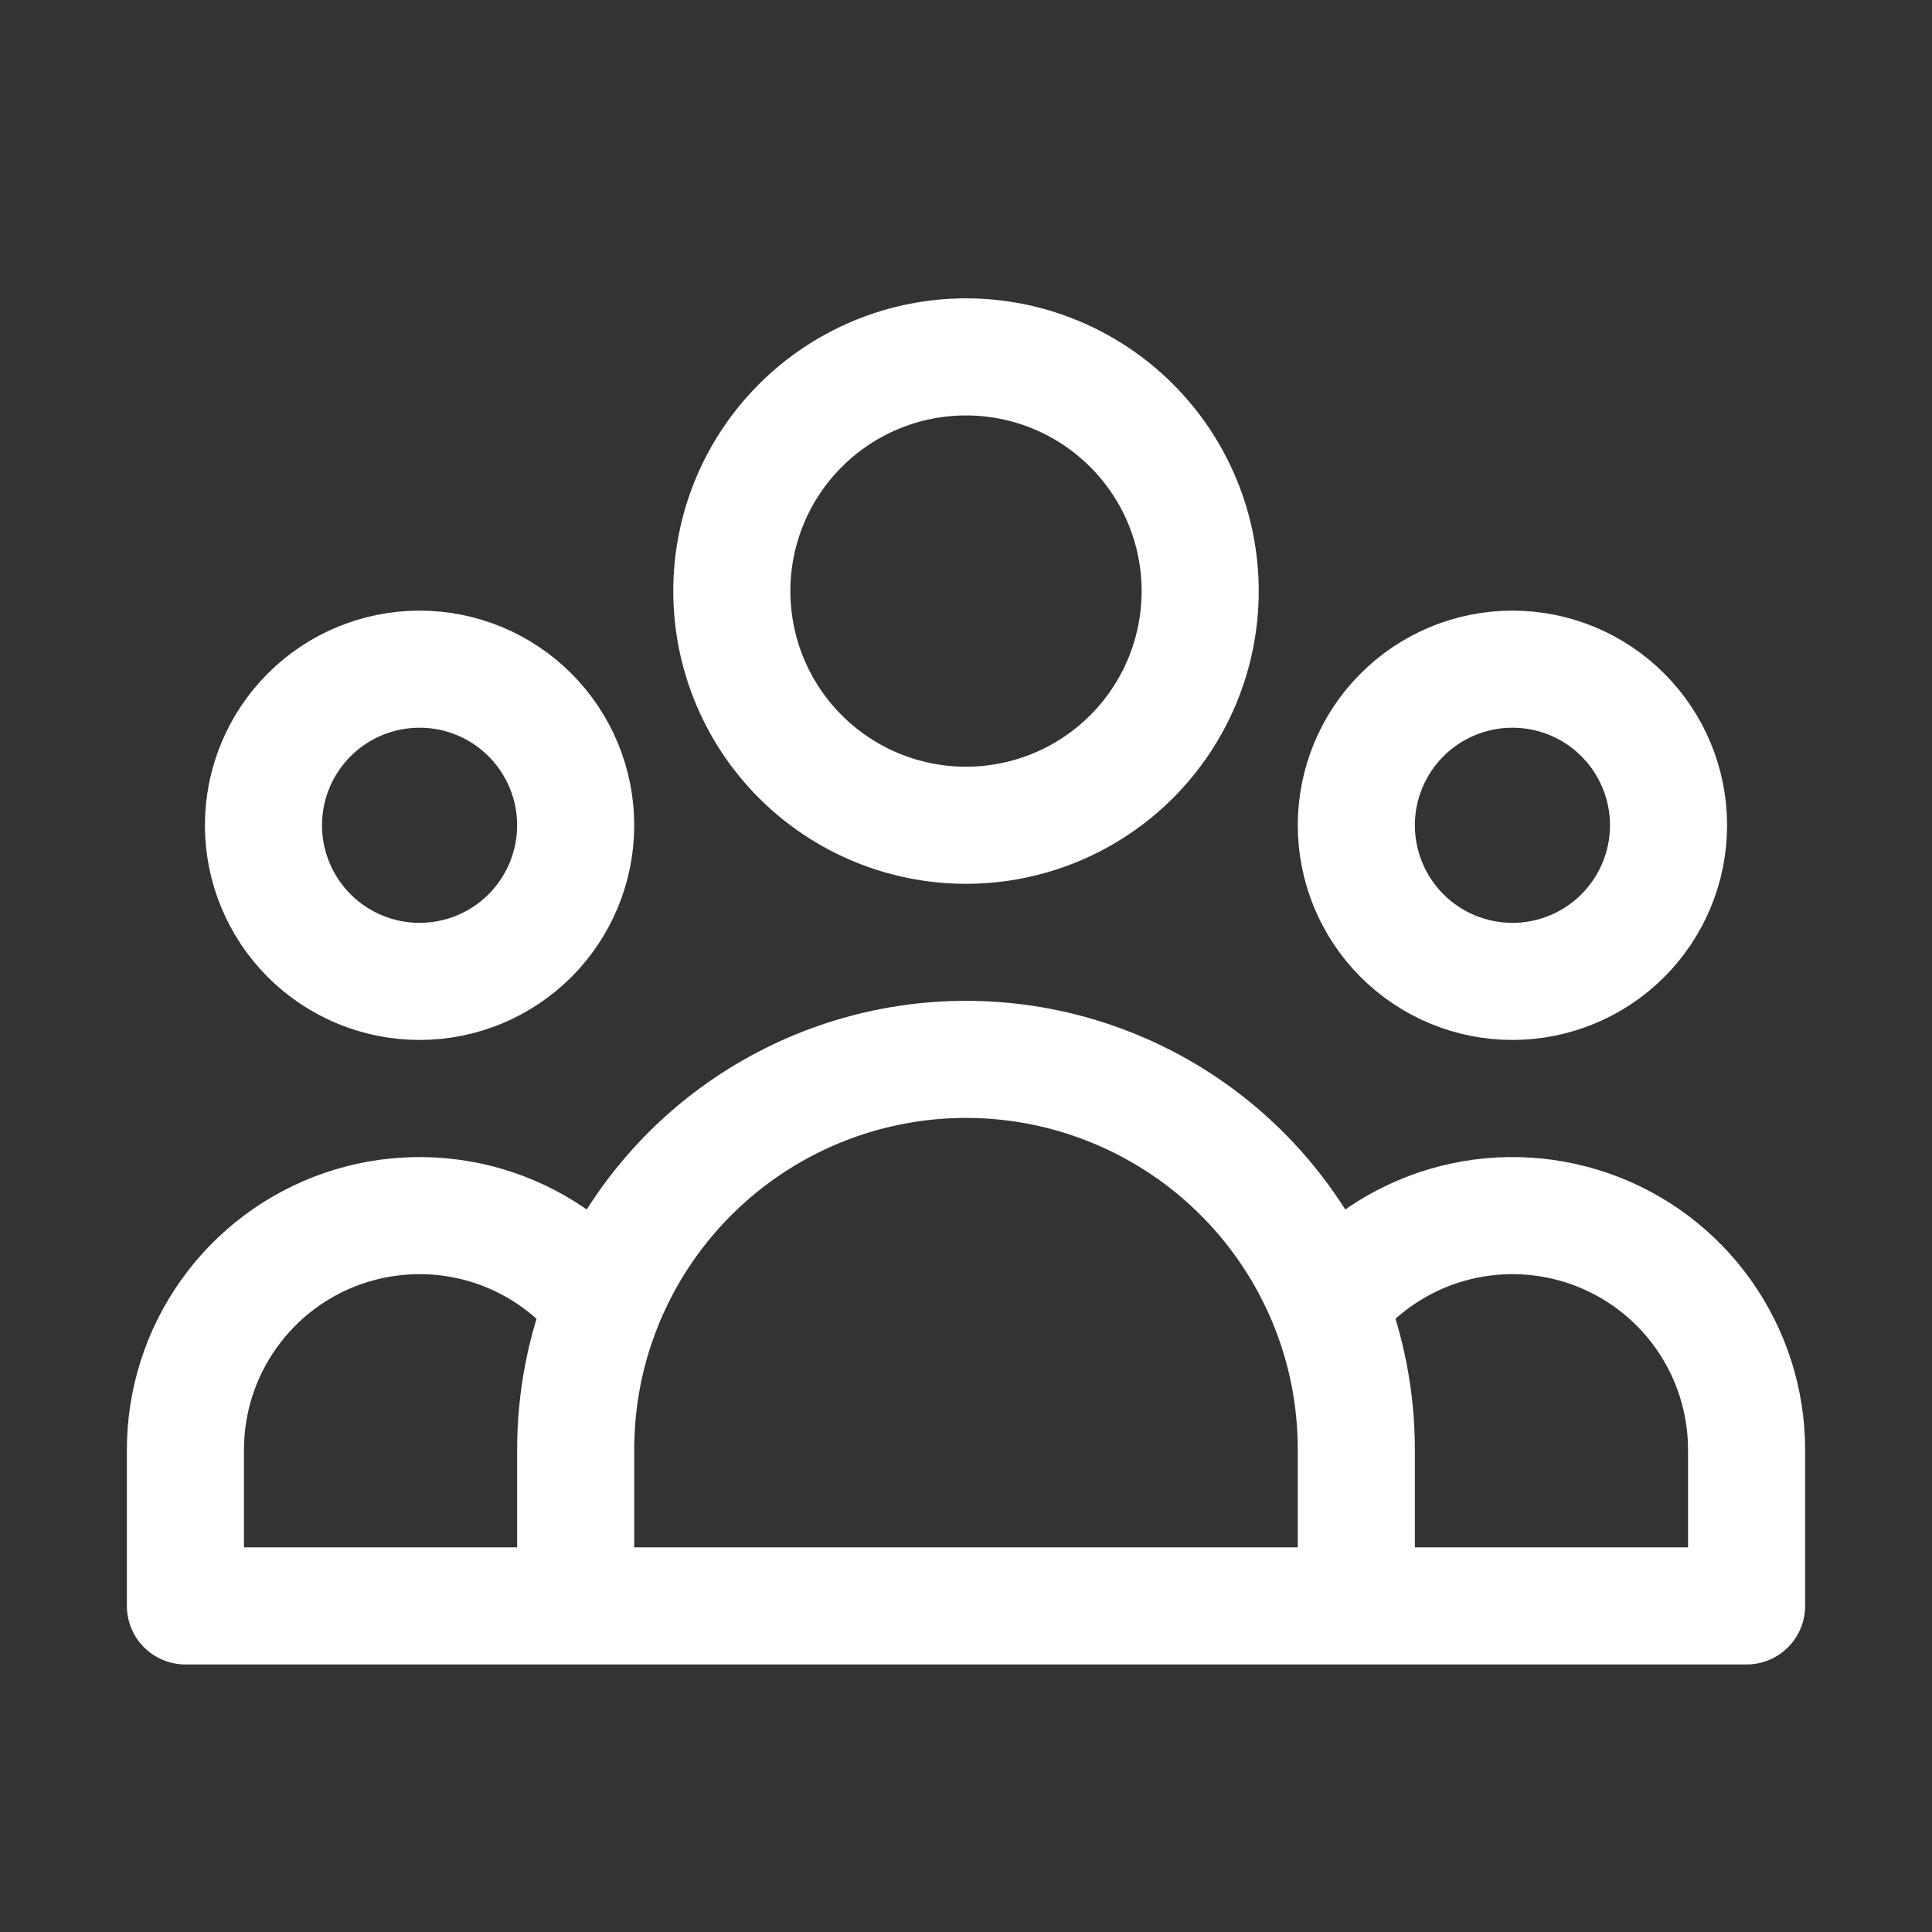 <svg width="33" height="33" viewBox="0 0 33 33" fill="none" xmlns="http://www.w3.org/2000/svg">
<rect x="0" y="0" width="33" height="33" fill="#333333" stroke="none"/>
<path d="M23.167 27.43H29.833V24.763C29.833 23.932 29.574 23.121 29.092 22.444C28.61 21.766 27.929 21.256 27.144 20.984C26.358 20.712 25.508 20.691 24.71 20.924C23.912 21.158 23.207 21.634 22.692 22.287M23.167 27.43H9.833M23.167 27.43V24.763C23.167 23.888 22.999 23.052 22.692 22.287M22.692 22.287C22.197 21.049 21.342 19.989 20.239 19.242C19.135 18.495 17.833 18.095 16.5 18.095C15.167 18.095 13.865 18.495 12.761 19.242C11.658 19.989 10.803 21.049 10.308 22.287M9.833 27.43H3.167V24.763C3.167 23.932 3.426 23.121 3.908 22.444C4.39 21.766 5.071 21.256 5.856 20.984C6.642 20.712 7.492 20.691 8.29 20.924C9.088 21.158 9.793 21.634 10.308 22.287M9.833 27.43V24.763C9.833 23.888 10.001 23.052 10.308 22.287M20.5 10.096C20.5 11.157 20.079 12.175 19.328 12.925C18.578 13.675 17.561 14.096 16.5 14.096C15.439 14.096 14.422 13.675 13.672 12.925C12.921 12.175 12.5 11.157 12.5 10.096C12.5 9.035 12.921 8.018 13.672 7.268C14.422 6.518 15.439 6.096 16.5 6.096C17.561 6.096 18.578 6.518 19.328 7.268C20.079 8.018 20.5 9.035 20.5 10.096ZM28.5 14.096C28.5 14.803 28.219 15.482 27.719 15.982C27.219 16.482 26.541 16.763 25.833 16.763C25.126 16.763 24.448 16.482 23.948 15.982C23.448 15.482 23.167 14.803 23.167 14.096C23.167 13.389 23.448 12.711 23.948 12.211C24.448 11.71 25.126 11.43 25.833 11.43C26.541 11.43 27.219 11.71 27.719 12.211C28.219 12.711 28.5 13.389 28.5 14.096ZM9.833 14.096C9.833 14.803 9.552 15.482 9.052 15.982C8.552 16.482 7.874 16.763 7.167 16.763C6.459 16.763 5.781 16.482 5.281 15.982C4.781 15.482 4.5 14.803 4.5 14.096C4.5 13.389 4.781 12.711 5.281 12.211C5.781 11.71 6.459 11.43 7.167 11.43C7.874 11.43 8.552 11.71 9.052 12.211C9.552 12.711 9.833 13.389 9.833 14.096Z" stroke="white" stroke-width="2" stroke-linecap="round" stroke-linejoin="round"/>
</svg>
